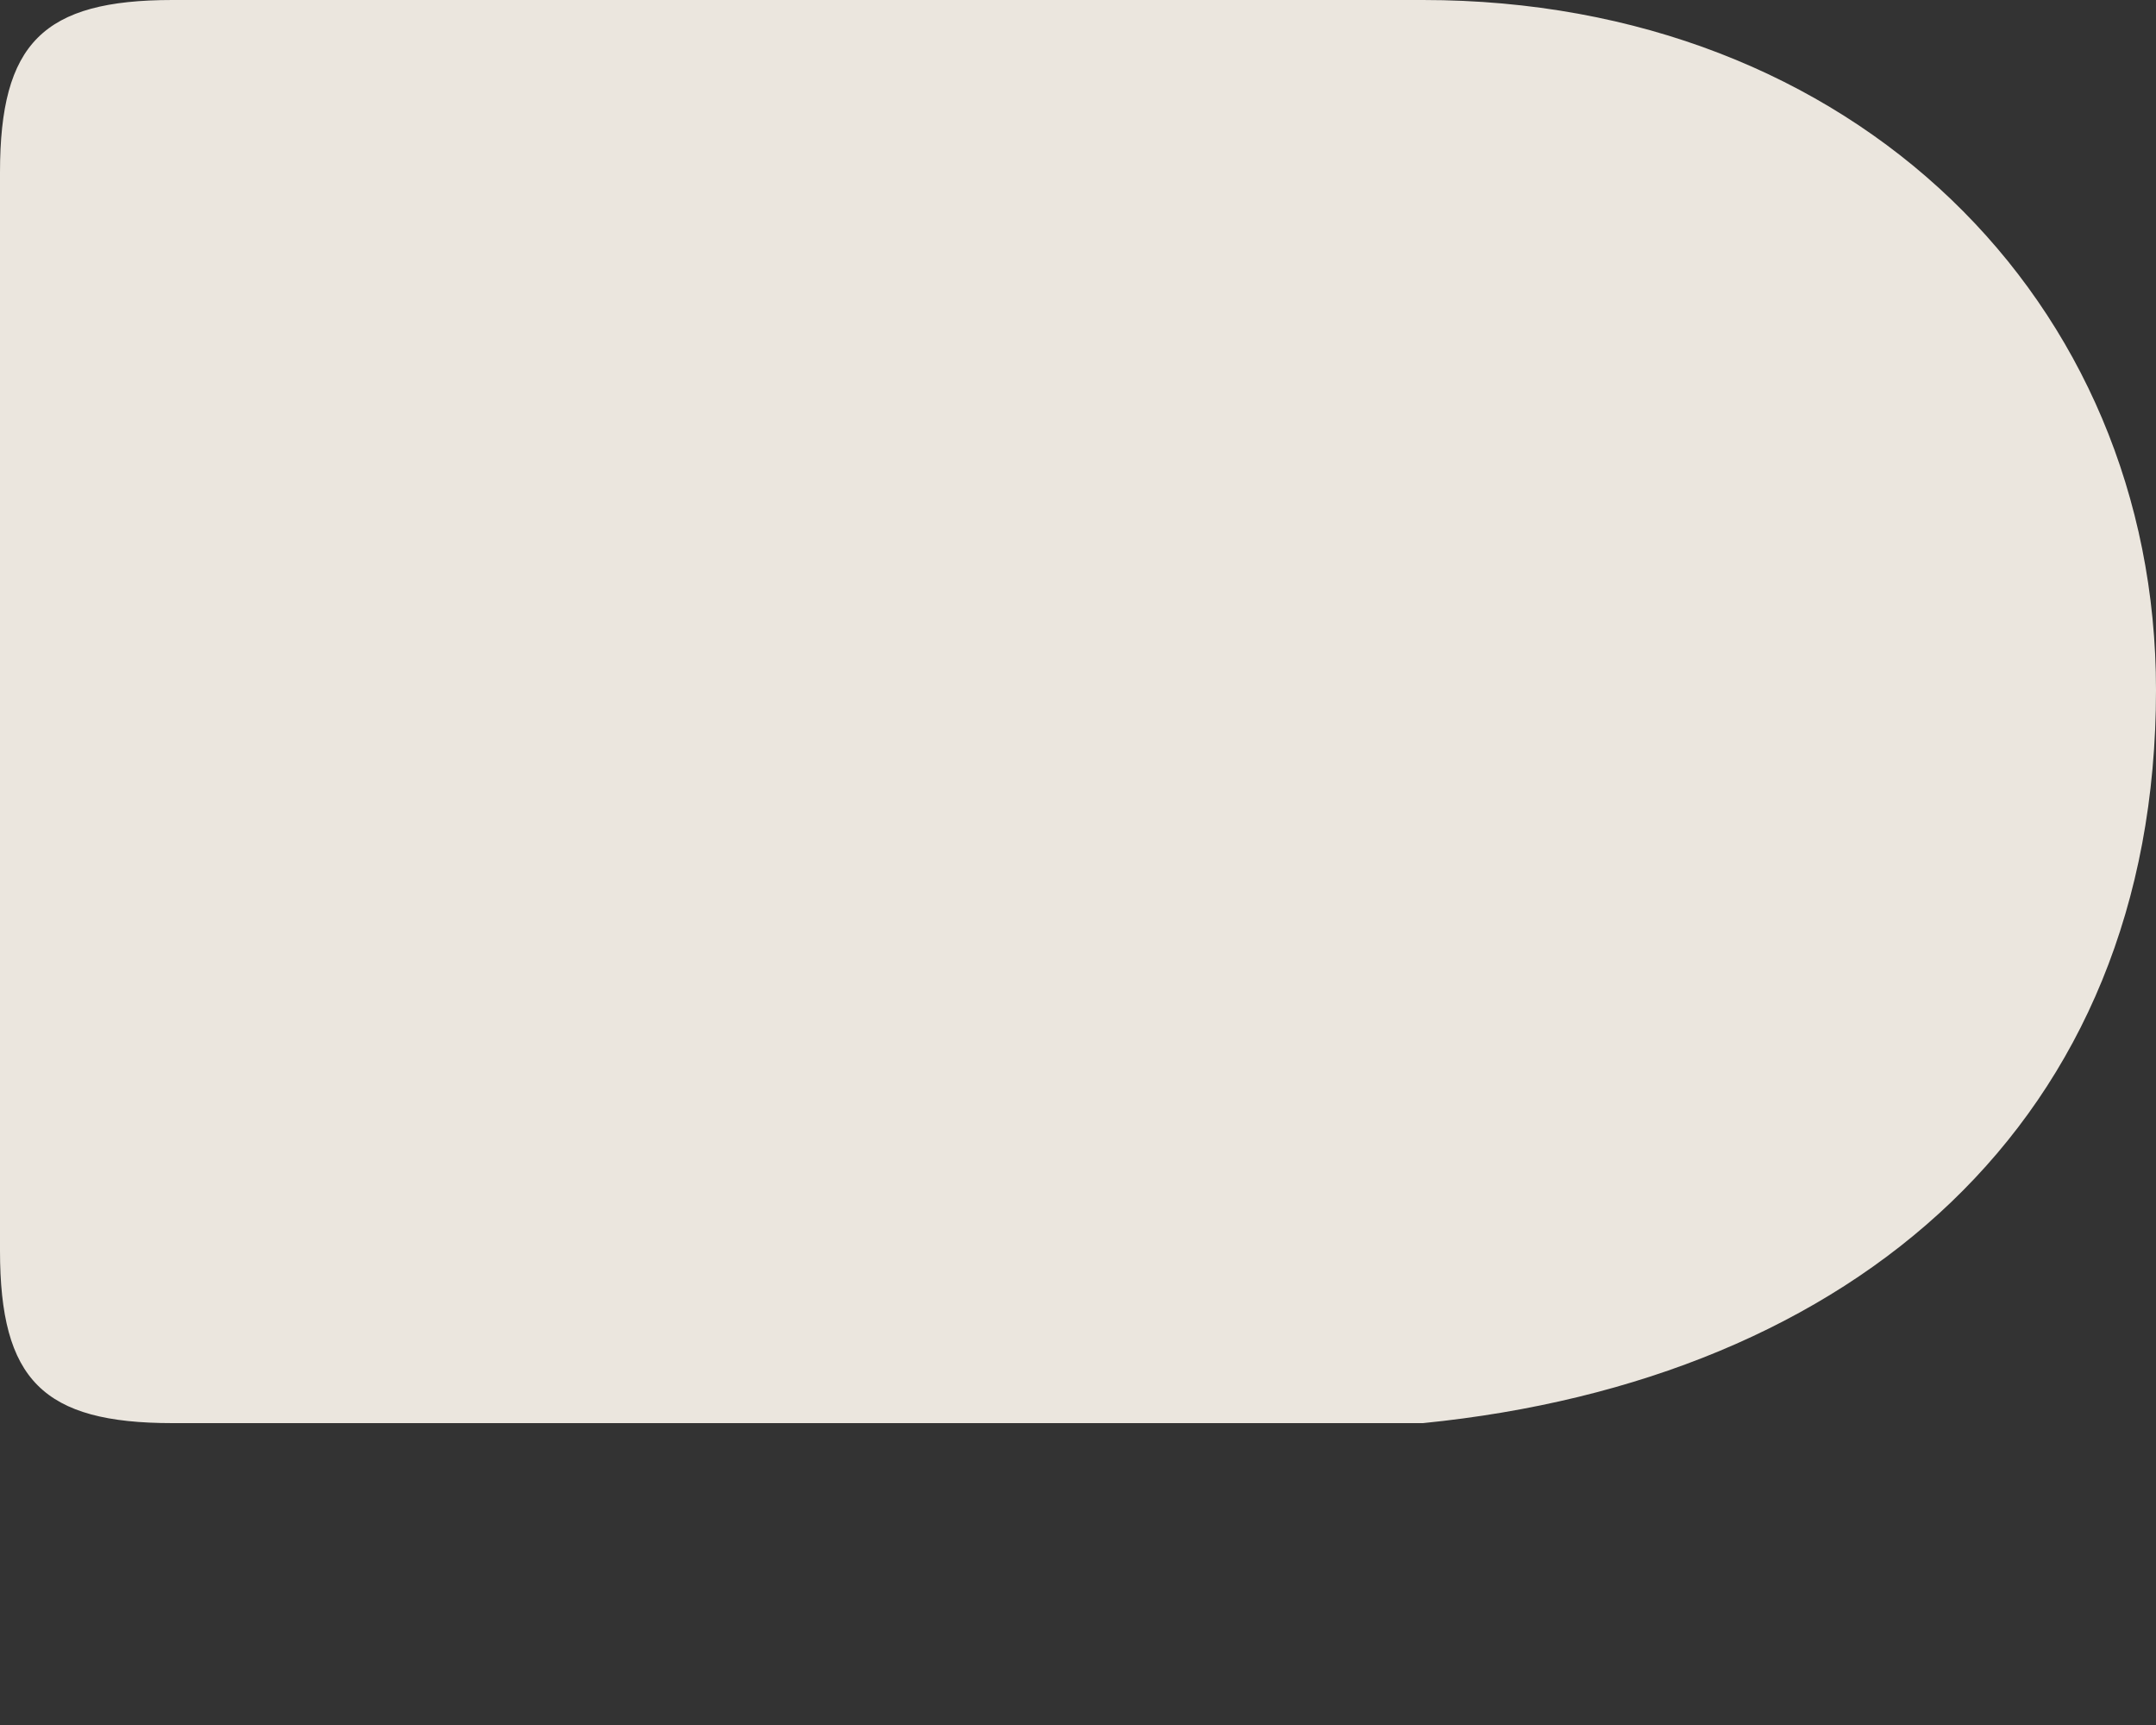 <svg width="5" height="4" fill="none" xmlns="http://www.w3.org/2000/svg"><rect width="100%" height="100%" fill="#333333" stroke="none"/><path opacity=".9" d="M1.9 3.3H.4c-.3 0-.4-.1-.4-.4V.4C0 .1.1 0 .4 0h2.9C4.3 0 5 .7 5 1.6c0 1-.7 1.6-1.7 1.7H1.9Z" fill="#FFFAF1"/></svg>
